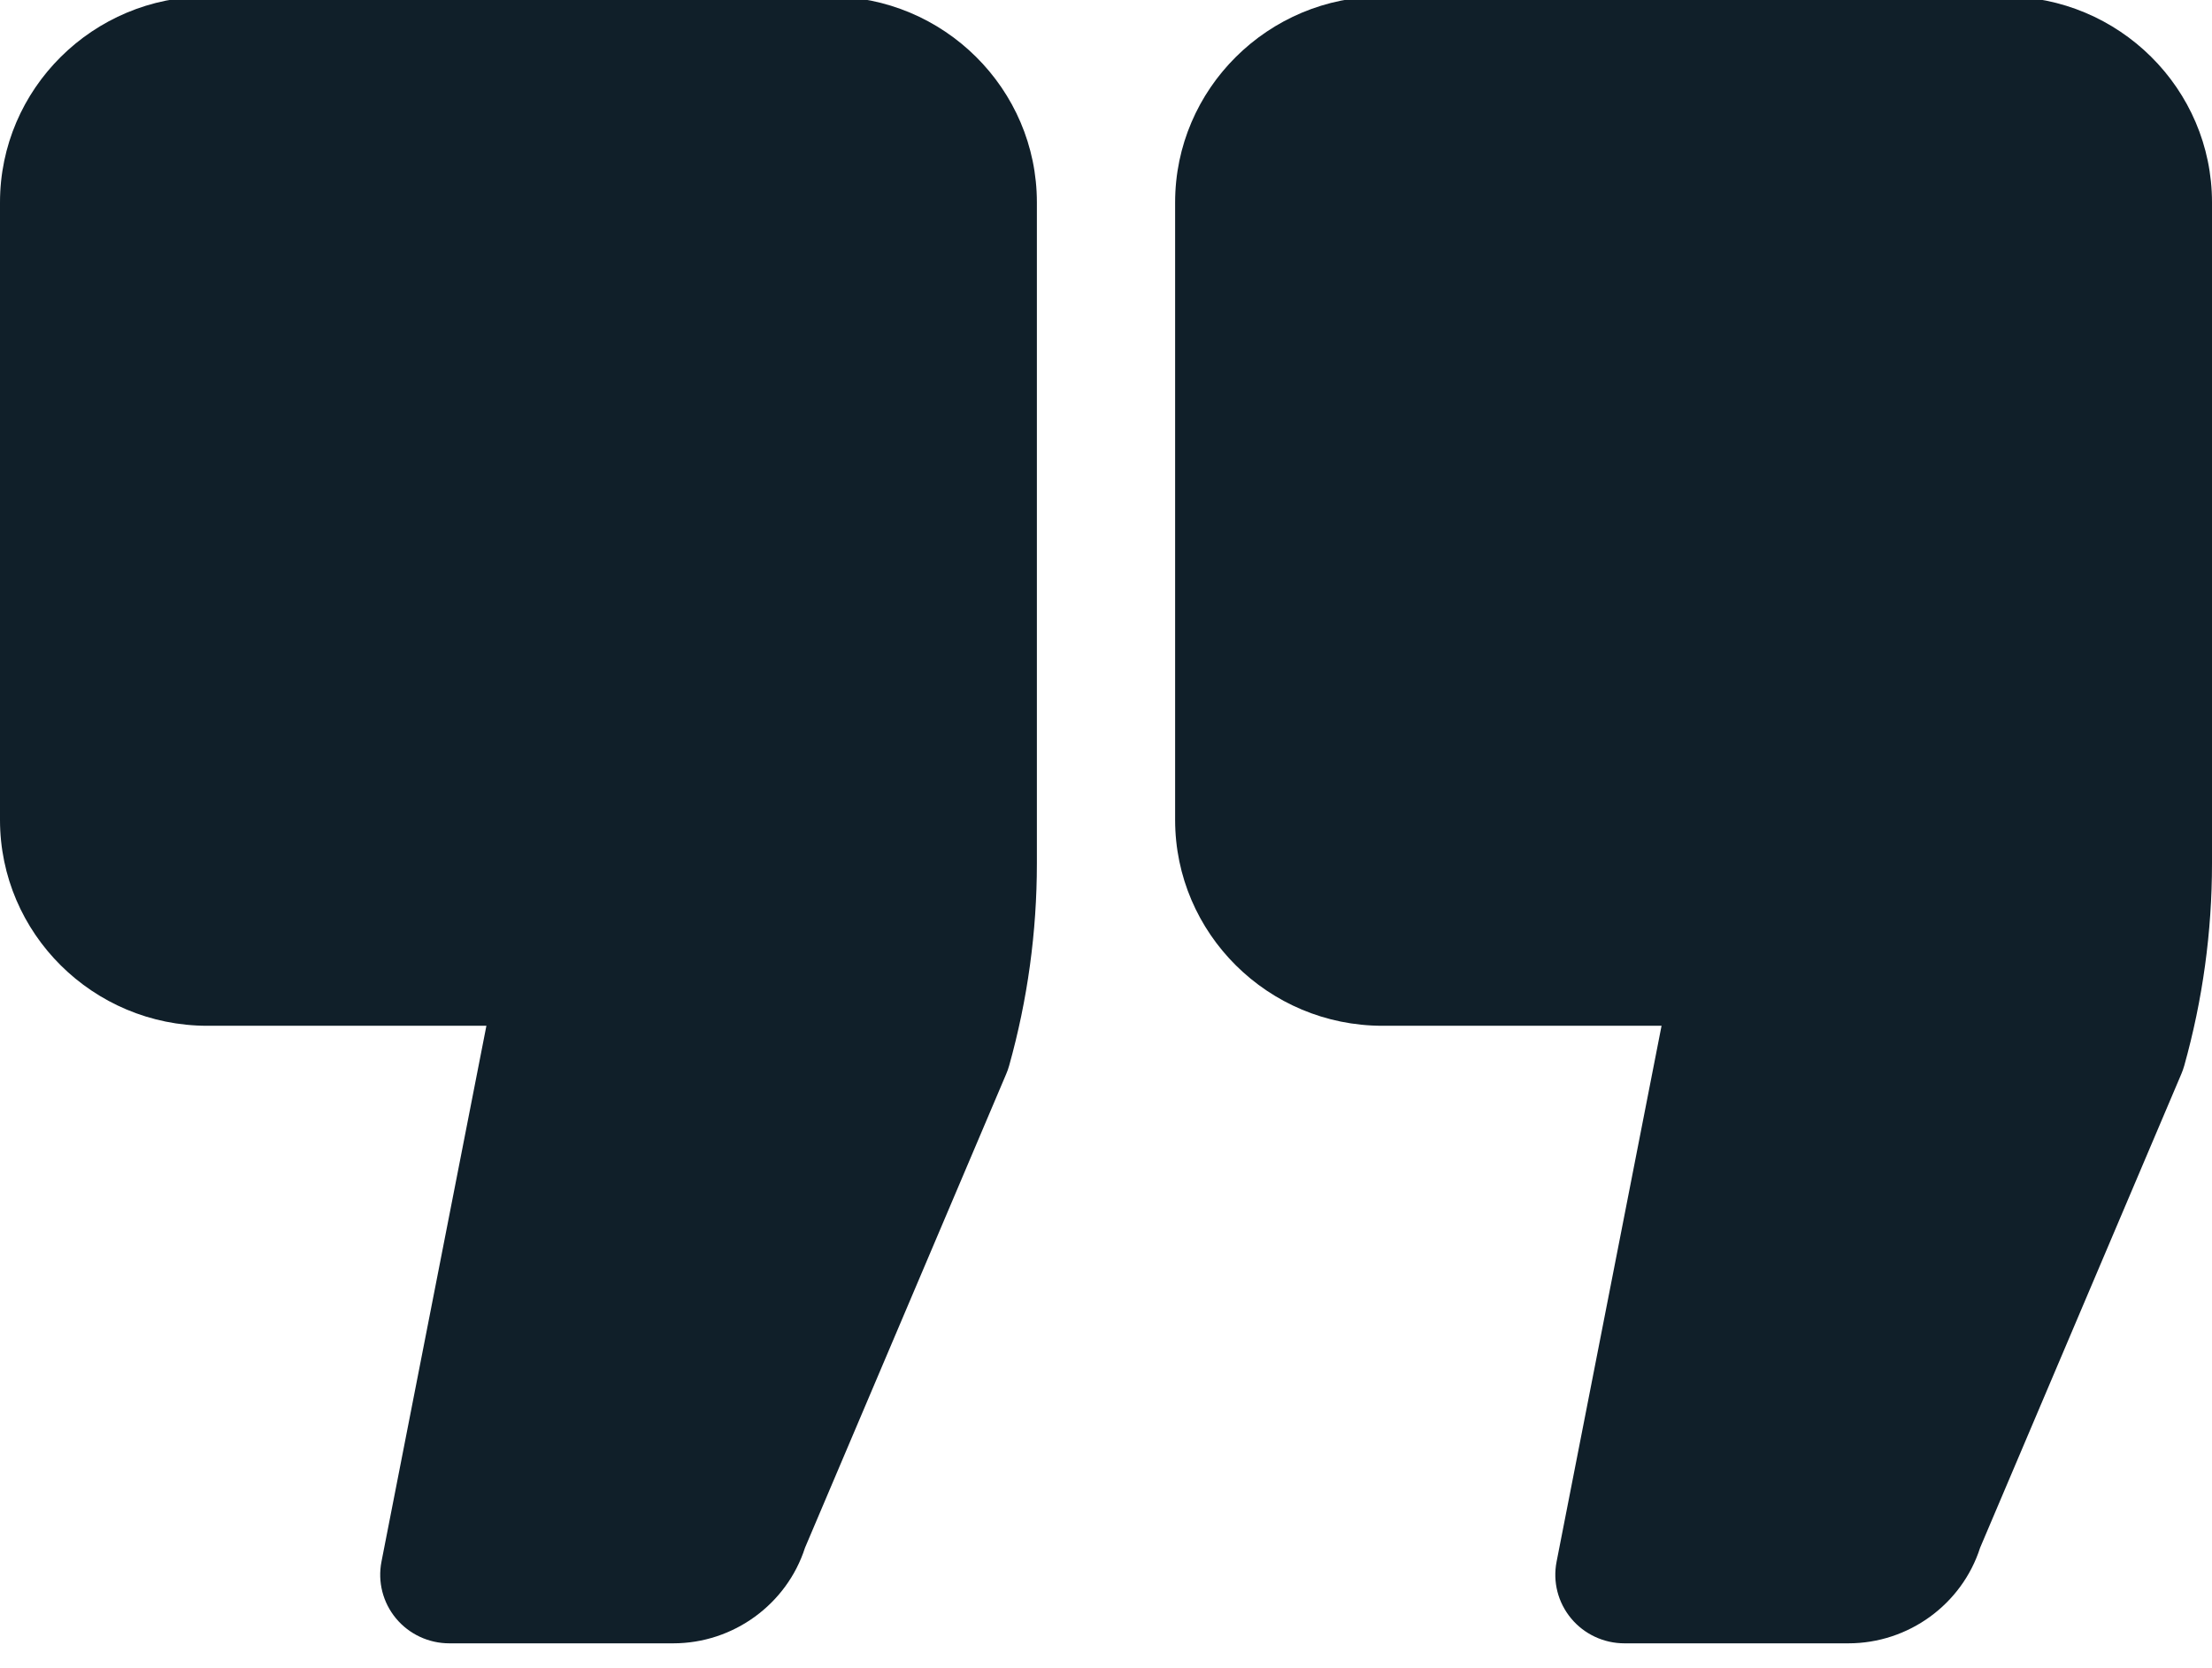 <svg width="65" height="49" viewBox="0 0 65 49" fill="none" xmlns="http://www.w3.org/2000/svg">
<g clip-path="url(#clip0_4827_5451)">
<path d="M24.375 -0.103H6.094C2.733 -0.103 0 2.611 0 5.946V24.091C0 27.427 2.733 30.14 6.094 30.14H14.293L11.21 45.884C11.094 46.476 11.25 47.087 11.636 47.552C12.022 48.016 12.596 48.285 13.203 48.285H19.784C21.55 48.285 23.12 47.138 23.655 45.477L29.568 31.555C29.602 31.476 29.631 31.394 29.654 31.311C30.195 29.38 30.469 27.382 30.469 25.375V5.946C30.469 2.611 27.735 -0.103 24.375 -0.103Z" fill="#101F29"/>
<path d="M58.906 -0.103H40.625C37.265 -0.103 34.531 2.611 34.531 5.946V24.091C34.531 27.427 37.265 30.14 40.625 30.14H48.825L45.741 45.884C45.624 46.476 45.781 47.087 46.167 47.552C46.552 48.016 47.127 48.285 47.734 48.285H54.316C56.084 48.285 57.653 47.138 58.186 45.476L64.099 31.555C64.133 31.476 64.161 31.394 64.185 31.311C64.726 29.378 65 27.38 65 25.375V5.946C65 2.611 62.267 -0.103 58.906 -0.103Z" fill="#101F29"/>
</g>
<defs>
<clipPath id="clip0_4827_5451">
<rect width="65" height="49" fill="white"/>
</clipPath>
</defs>
</svg>
